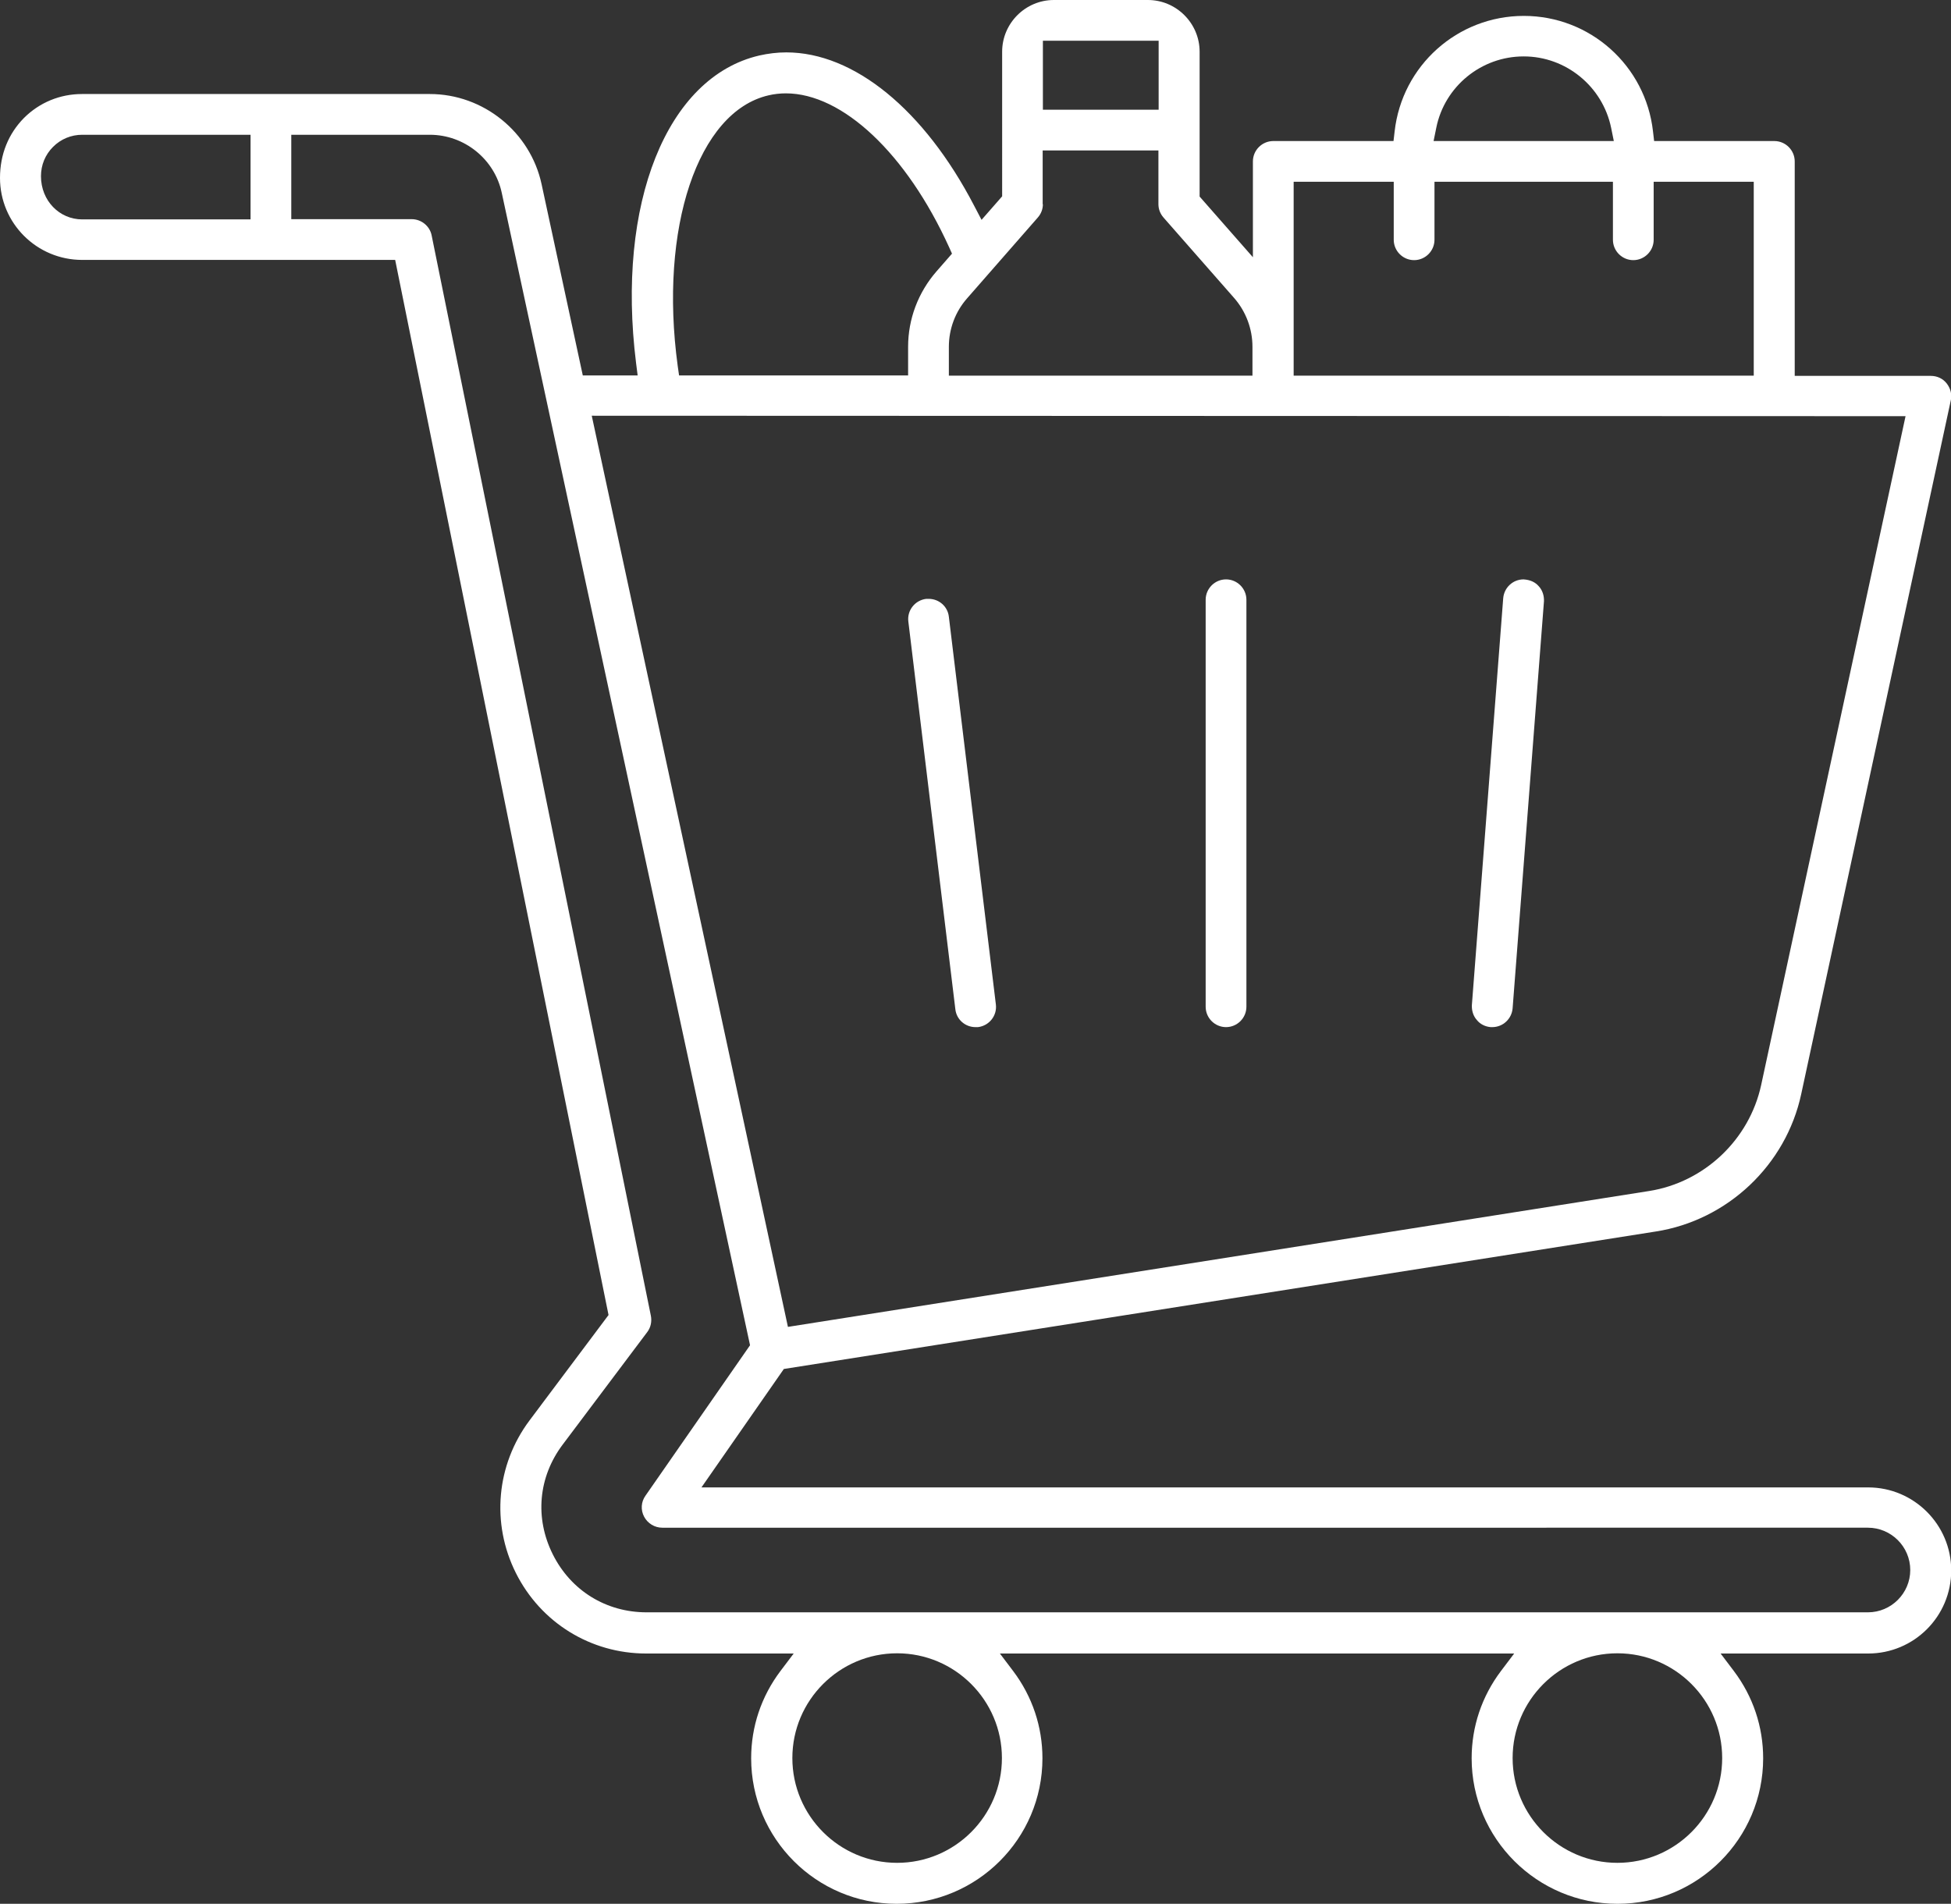 <?xml version="1.0" encoding="UTF-8"?>
<svg id="Layer_2" xmlns="http://www.w3.org/2000/svg" viewBox="0 0 87.14 85.04">
  <rect x="0" y="0" width="87.14" height="85.04" fill="#333333" stroke="none"/>
  <g id="Layer_1-2" data-name="Layer_1">
    <g>
      <path d="M72.24,85.04c-3.59,0-6.51-2.92-6.51-6.5,0-1.41.45-2.76,1.31-3.9l.59-.78h-22.97l.59.78c.86,1.14,1.31,2.49,1.31,3.9,0,3.59-2.92,6.5-6.51,6.5s-6.5-2.92-6.5-6.5c0-1.41.45-2.76,1.31-3.9l.59-.78h-6.59c-2.48,0-4.71-1.38-5.82-3.6-1.11-2.22-.87-4.83.61-6.81l3.53-4.71L17.65,11.61H3.67C1.64,11.61,0,9.97,0,7.95c0-1.06.38-1.98,1.07-2.68.69-.69,1.61-1.07,2.59-1.07h15.54c2.39,0,4.49,1.7,4.99,4.03l1.84,8.54h2.45s-.07-.55-.07-.55c-.89-7.13,1.37-12.78,5.5-13.74.4-.09.8-.14,1.21-.14,3.02,0,6.16,2.56,8.39,6.85l.33.63.92-1.05V2.31c0-1.27,1.04-2.31,2.31-2.31h4.2c1.27,0,2.31,1.04,2.31,2.31v6.47l2.38,2.71v-4.28c0-.5.41-.91.91-.91h5.37l.05-.43c.33-2.94,2.81-5.16,5.77-5.16s5.44,2.22,5.77,5.16l.05.43h5.37c.5,0,.91.41.91.91v9.58h6.08c.28,0,.54.12.71.34.17.22.24.49.18.76l-6.68,30.98c-.68,3.17-3.29,5.64-6.5,6.14l-38.94,6.14-3.68,5.29h52.11c2.04,0,3.71,1.66,3.71,3.71s-1.66,3.71-3.71,3.71h-6.59l.59.78c.86,1.14,1.31,2.49,1.31,3.9,0,3.59-2.92,6.5-6.5,6.5ZM72.24,73.85c-2.58,0-4.68,2.1-4.68,4.68s2.1,4.68,4.68,4.68,4.68-2.1,4.68-4.68-2.1-4.68-4.68-4.68ZM40.07,73.85c-2.58,0-4.68,2.1-4.68,4.68s2.1,4.68,4.68,4.68,4.68-2.1,4.68-4.68-2.1-4.68-4.68-4.68ZM18.39,9.79c.43,0,.81.31.89.73l9.79,48.25c.05.25,0,.52-.16.73l-3.78,5.03c-1.09,1.45-1.25,3.28-.44,4.9.81,1.62,2.38,2.59,4.19,2.59h54.55c1.04,0,1.89-.85,1.89-1.89s-.85-1.89-1.89-1.89H29.58c-.34,0-.65-.19-.81-.49-.16-.3-.14-.66.06-.94l4.67-6.72L22.41,8.61c-.32-1.5-1.67-2.59-3.21-2.59h-6.19v3.77h5.38ZM35.19,59.27l38.47-6.07c2.46-.39,4.47-2.29,5-4.73l6.45-29.88-58.68-.02,8.76,40.69ZM57.77,16.78h20.56s0-8.66,0-8.66h-4.47v2.59c0,.5-.41.91-.91.91s-.91-.41-.91-.91v-2.59h-7.97v2.59c0,.5-.41.91-.91.91s-.91-.41-.91-.91v-2.59h-4.47v8.66ZM46.58,9.12c0,.22-.08.43-.23.6l-3.15,3.6c-.53.6-.82,1.37-.82,2.17v1.29h13.56s0-1.29,0-1.29c0-.8-.29-1.57-.81-2.17l-3.16-3.6c-.15-.17-.23-.38-.23-.6v-2.4h-5.17v2.4ZM35.1,4.17c-.26,0-.53.03-.78.09-3.15.73-4.89,5.93-4.05,12.09l.06.42h10.23s0-1.28,0-1.28c0-1.24.45-2.43,1.27-3.37l.69-.79-.13-.29c-1.9-4.18-4.76-6.87-7.29-6.87ZM3.67,6.02c-.49,0-.95.19-1.3.54-.35.35-.54.81-.54,1.31,0,1.1.83,1.93,1.84,1.93h7.52v-3.78H3.67ZM68.05,2.52c-1.89,0-3.53,1.34-3.9,3.19l-.12.59h8.05l-.12-.59c-.38-1.85-2.02-3.19-3.9-3.19ZM46.58,4.9h5.17V1.82h-5.17v3.07Z" style="fill: #fff;"/>
      <path d="M43.57,45.88c-.46,0-.85-.34-.9-.8l-2.1-17.32c-.06-.5.3-.95.8-1.01.04,0,.07,0,.11,0,.46,0,.85.34.9.8l2.1,17.32c.06.5-.3.95-.8,1.01-.04,0-.07,0-.11,0Z" style="fill: #fff;"/>
      <path d="M54.76,45.88c-.5,0-.91-.41-.91-.91v-18.18c0-.5.41-.91.91-.91s.91.41.91.91v18.18c0,.5-.41.91-.91.91Z" style="fill: #fff;"/>
      <path d="M66.58,45.88c-.24-.02-.47-.13-.62-.32-.16-.18-.23-.42-.22-.66l1.4-18.18c.04-.47.43-.84.91-.84.31.02.53.13.69.32.16.18.23.42.22.66l-1.4,18.18c-.04.47-.43.84-.91.84h-.07Z" style="fill: #fff;"/>
    </g>
  </g>
</svg>